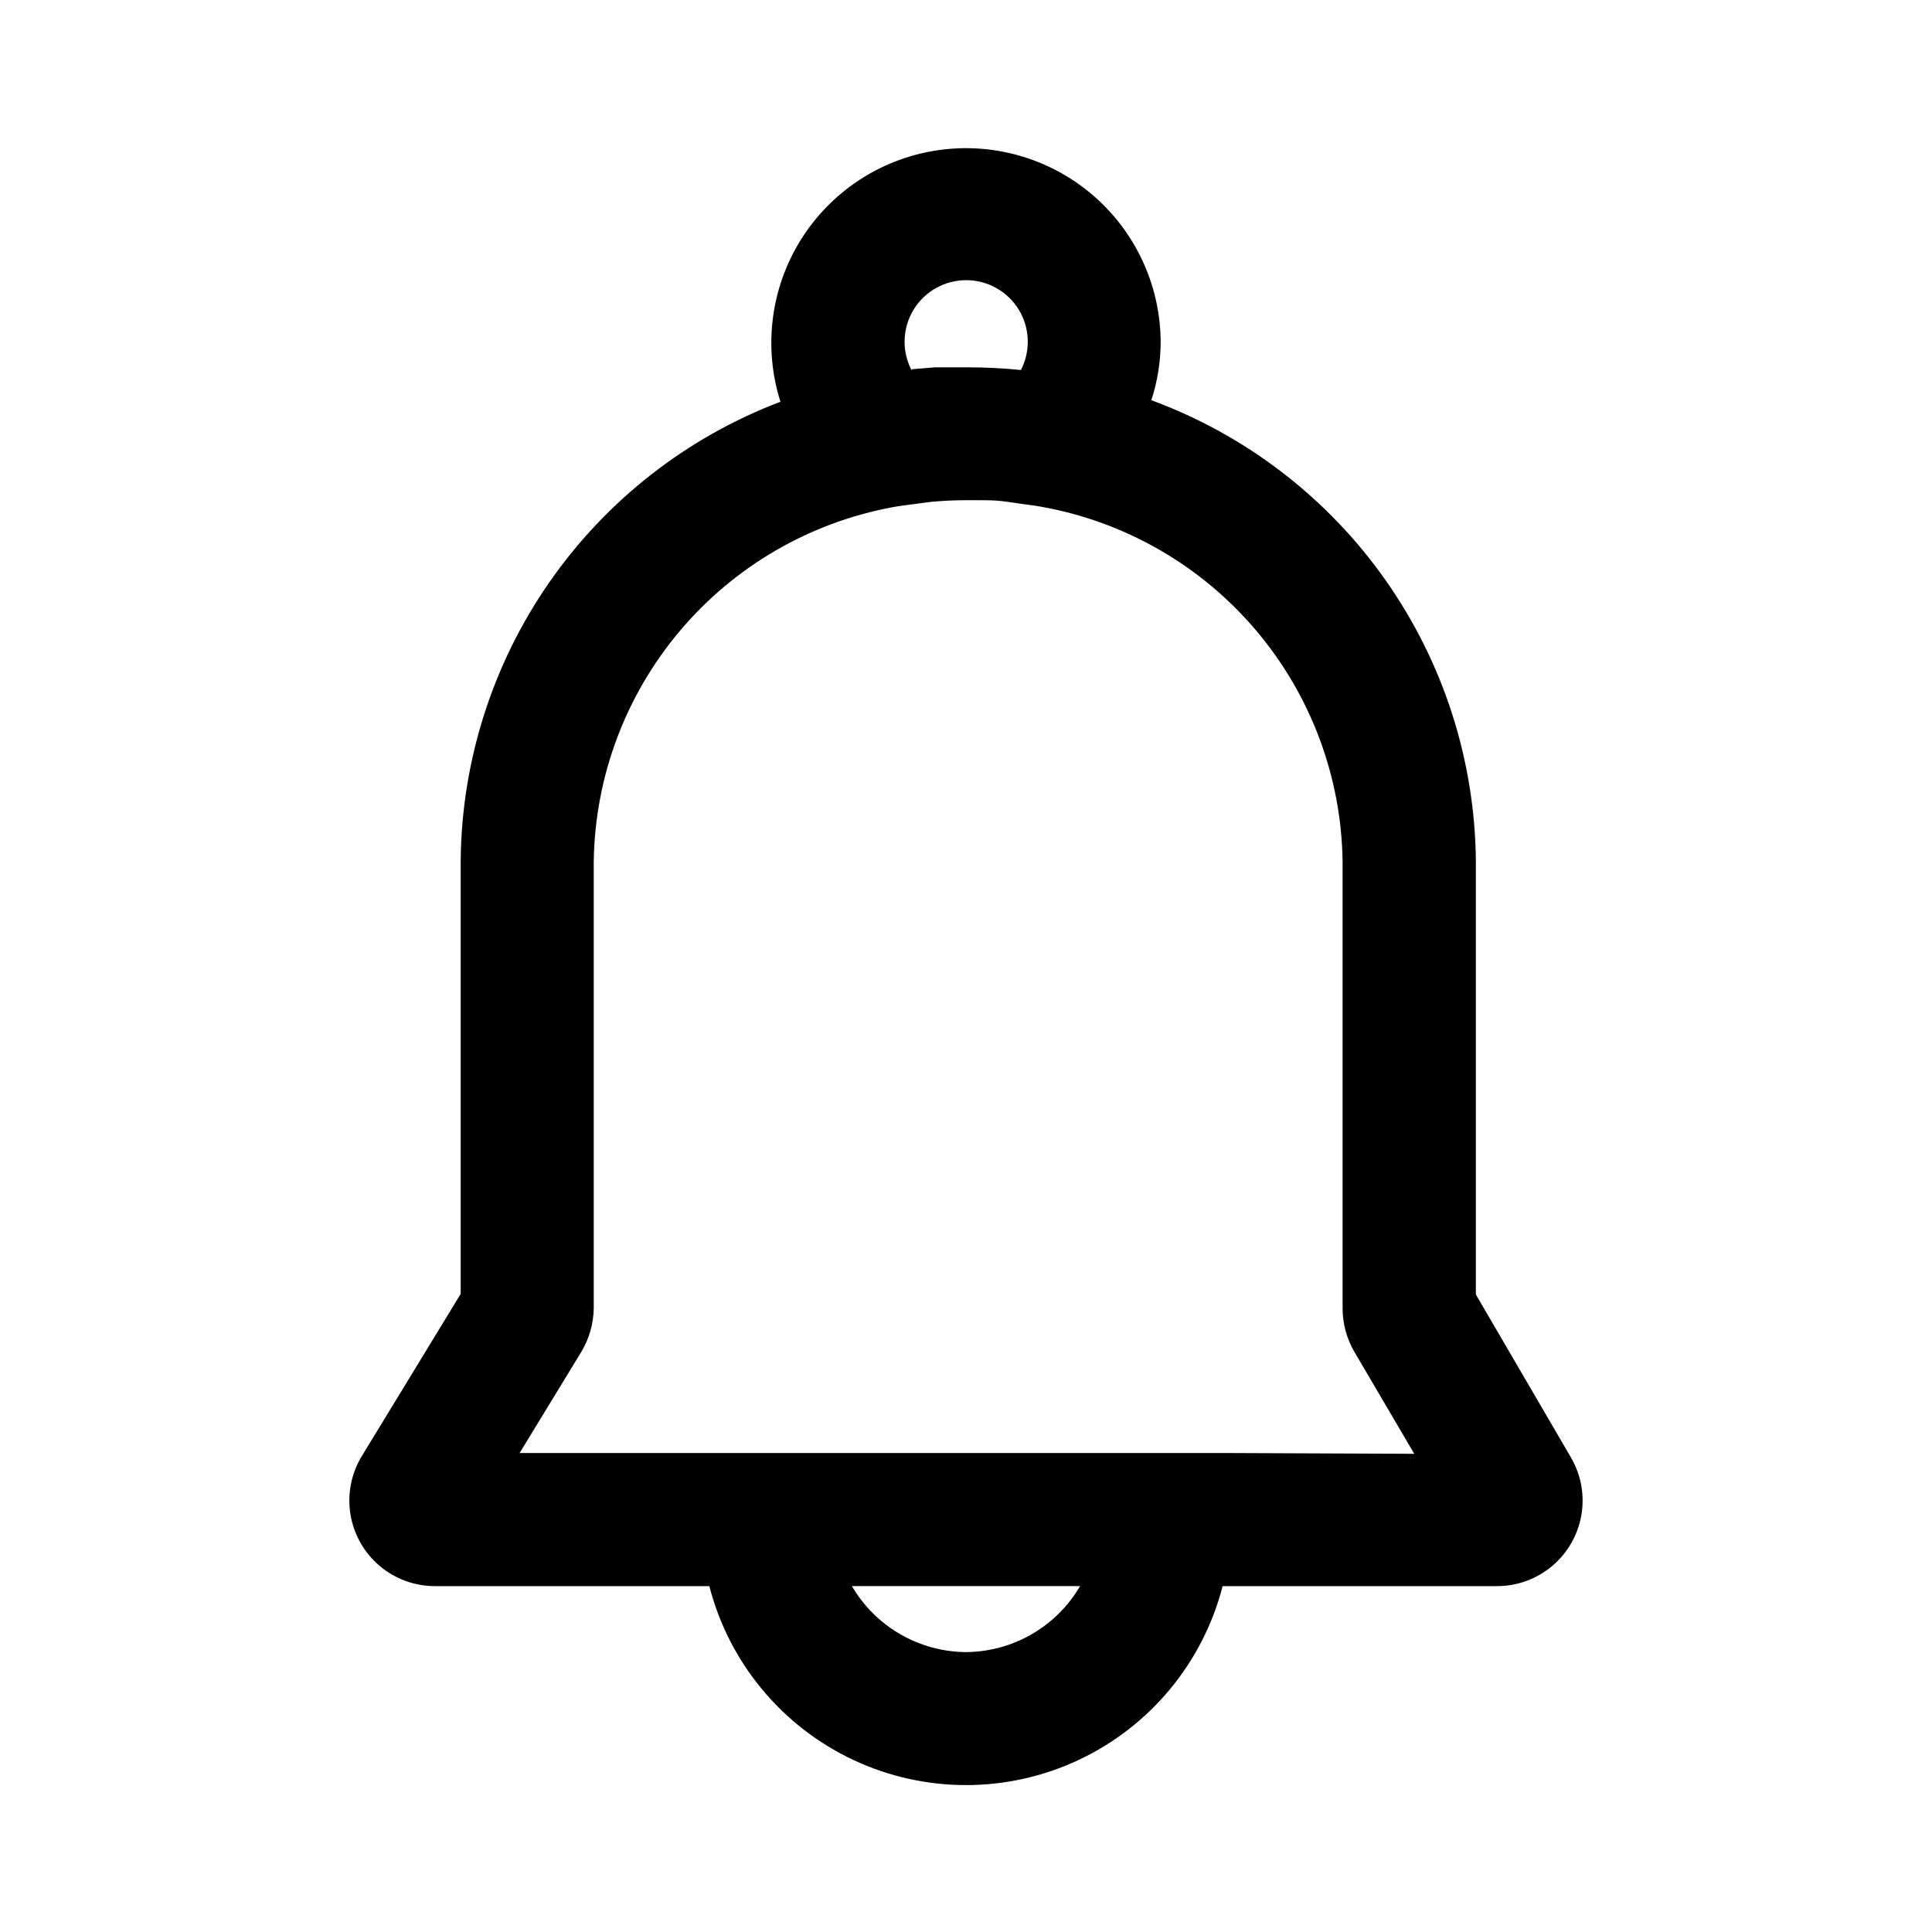 <?xml version="1.0" encoding="UTF-8"?>
<!-- Uploaded to: ICON Repo, www.svgrepo.com, Generator: ICON Repo Mixer Tools -->
<svg fill="#000000" width="800px" height="800px" version="1.1" viewBox="144 144 512 512" xmlns="http://www.w3.org/2000/svg">
 <path d="m560.31 530.23-25.191-43.176v-114.82c-0.23-26.688-8.582-52.676-23.945-74.5s-37.008-38.453-62.055-47.672c1.637-5.027 2.473-10.281 2.469-15.57-0.109-15.027-6.762-29.266-18.227-38.984-11.465-9.719-26.594-13.957-41.441-11.605-14.844 2.356-27.922 11.062-35.82 23.852-7.894 12.789-9.82 28.383-5.273 42.711-24.75 9.398-46.082 26.051-61.203 47.781-15.121 21.727-23.324 47.516-23.539 73.988v114.67l-26.199 42.977v-0.004c-2.805 4.609-3.875 10.066-3.016 15.391 0.855 5.328 3.582 10.172 7.691 13.668s9.328 5.41 14.723 5.402h72.699c5.215 20.262 19.191 37.145 38.125 46.047 18.93 8.906 40.848 8.906 59.781 0 18.93-8.902 32.906-25.785 38.121-46.047h72.75c5.34-0.004 10.508-1.898 14.59-5.34 4.082-3.441 6.82-8.215 7.727-13.48 0.906-5.262-0.074-10.676-2.766-15.285zm-174.77-288.18c-2.609-5.062-2.391-11.113 0.57-15.977 2.965-4.859 8.246-7.824 13.941-7.824 5.691 0 10.973 2.965 13.938 7.824 2.961 4.863 3.18 10.914 0.57 15.977-4.637-0.453-9.27-0.707-14.008-0.707h-8.715l-6.098 0.504zm14.461 339.77c-12.457-0.082-23.949-6.727-30.23-17.484h60.457c-6.281 10.758-17.773 17.402-30.227 17.484zm70.531-52.75h-188.83l16.375-26.852c2.09-3.492 3.219-7.473 3.273-11.539v-118.45c0.332-22.371 8.398-43.938 22.824-61.035 14.43-17.102 34.328-28.68 56.324-32.773 1.812-0.352 3.68-0.555 5.543-0.805l4.535-0.605c3.125-0.301 6.246-0.453 9.473-0.453h3.629c1.211 0 3.93 0 5.894 0.25 1.965 0.25 3.477 0.453 5.039 0.707 1.562 0.25 3.727 0.453 5.492 0.805h-0.004c22.113 3.981 42.156 15.527 56.695 32.66 14.539 17.129 22.672 38.781 23.008 61.25v118.45c-0.004 4.035 1.055 7.996 3.07 11.488l15.922 27.105z"/>
</svg>